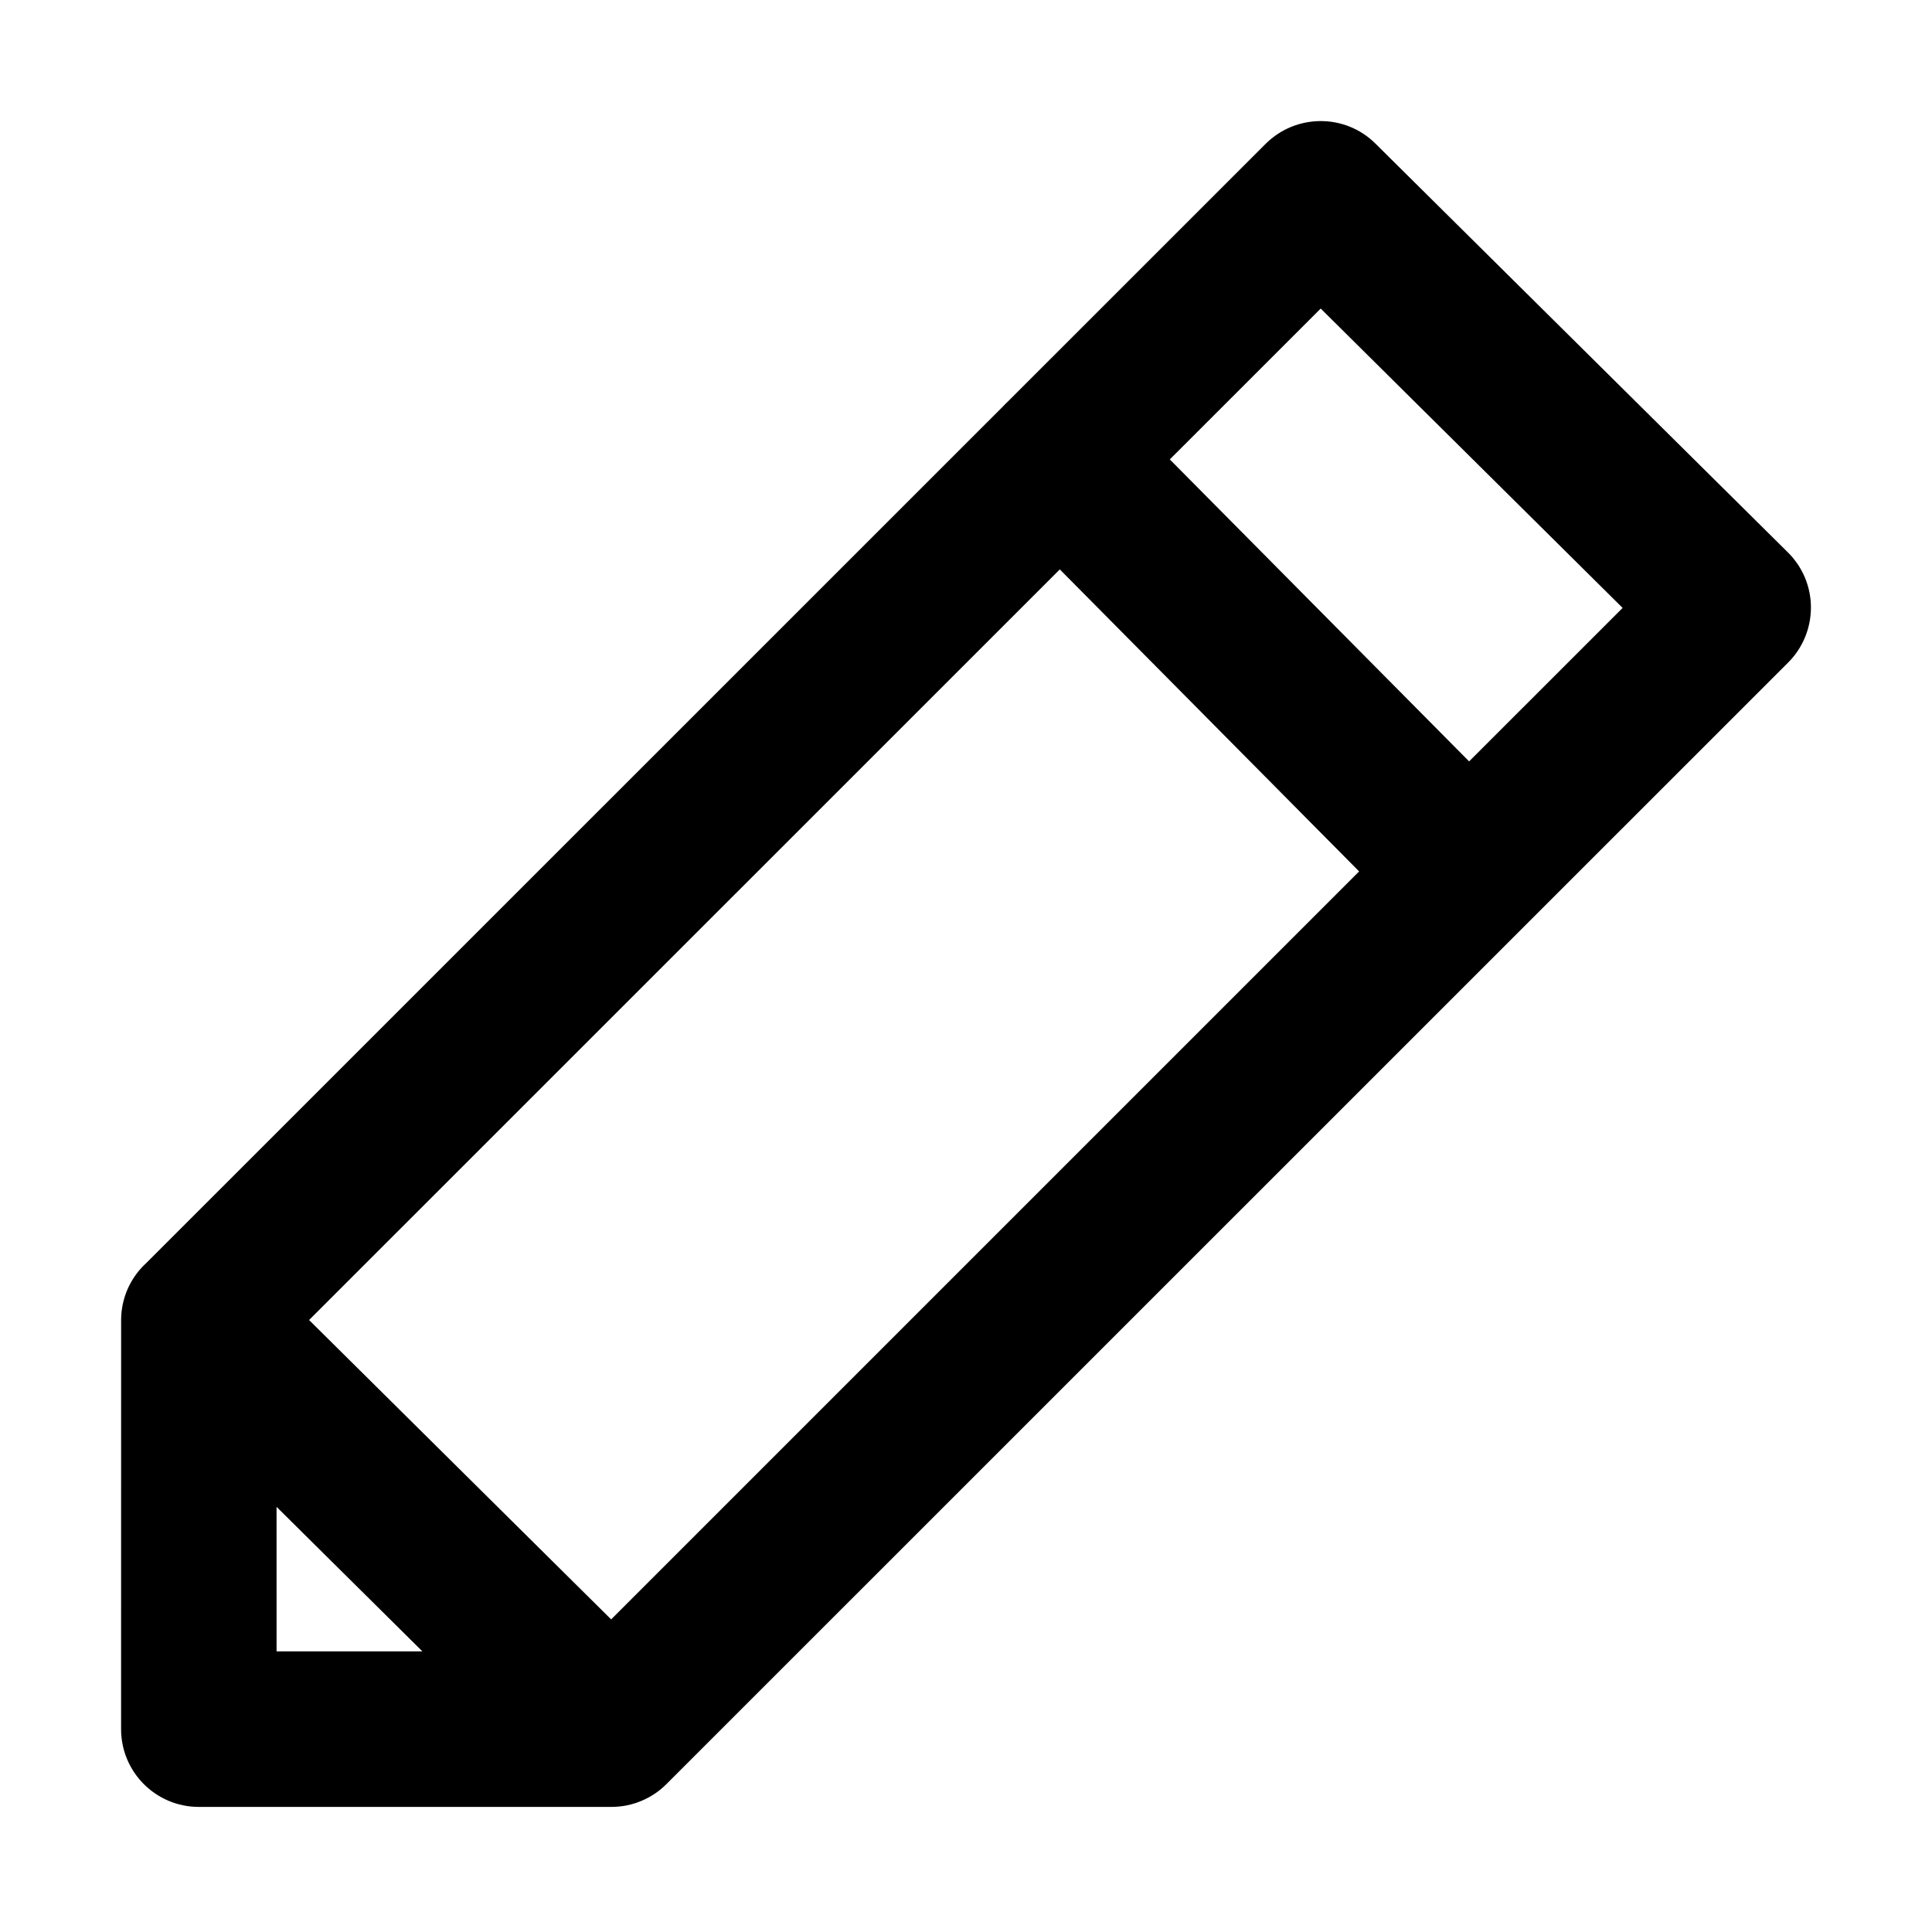 <?xml version="1.0" encoding="UTF-8"?>
<!-- Uploaded to: ICON Repo, www.svgrepo.com, Generator: ICON Repo Mixer Tools -->
<svg fill="#000000" width="800px" height="800px" version="1.1" viewBox="144 144 512 512" xmlns="http://www.w3.org/2000/svg">
 <path d="m508.5 182.05 109.31 108.34c3.902 3.856 6.106 9.113 6.106 14.582 0 5.473-2.164 10.773-6.062 14.629l-297.27 297.23c-1.797 1.797-3.894 3.227-6.18 4.238-0.047 0.02-0.094 0.039-0.137 0.062-0.328 0.141-0.66 0.277-0.996 0.402-0.203 0.078-0.406 0.152-0.609 0.219-0.184 0.062-0.367 0.121-0.551 0.176-0.652 0.207-1.312 0.375-1.98 0.512-0.148 0.023-0.297 0.055-0.445 0.082-0.152 0.027-0.305 0.055-0.457 0.078-0.25 0.039-0.504 0.074-0.758 0.102-0.816 0.102-1.645 0.148-2.473 0.148h-109.3c-11.406 0-20.609-9.242-20.609-20.605l0.008-108.8c0.004-0.172 0.008-0.344 0.016-0.516l-0.023 0.988c0-0.473 0.016-0.945 0.051-1.414 0.32-4.773 2.297-9.461 5.93-13.129l0.844-0.805 226.8-226.77c0.234-0.258 0.477-0.508 0.727-0.754l0.648-0.625 68.336-68.32c8.012-7.969 21.031-8.055 29.086-0.043zm-291.21 361.28 0.004 38.305 38.645-0.004zm207.57-248.43-198.95 198.92 80.047 79.332 198.22-198.22zm69.141-69.129-39.992 39.98 79.32 80.027 40.68-40.676z"/>
</svg>